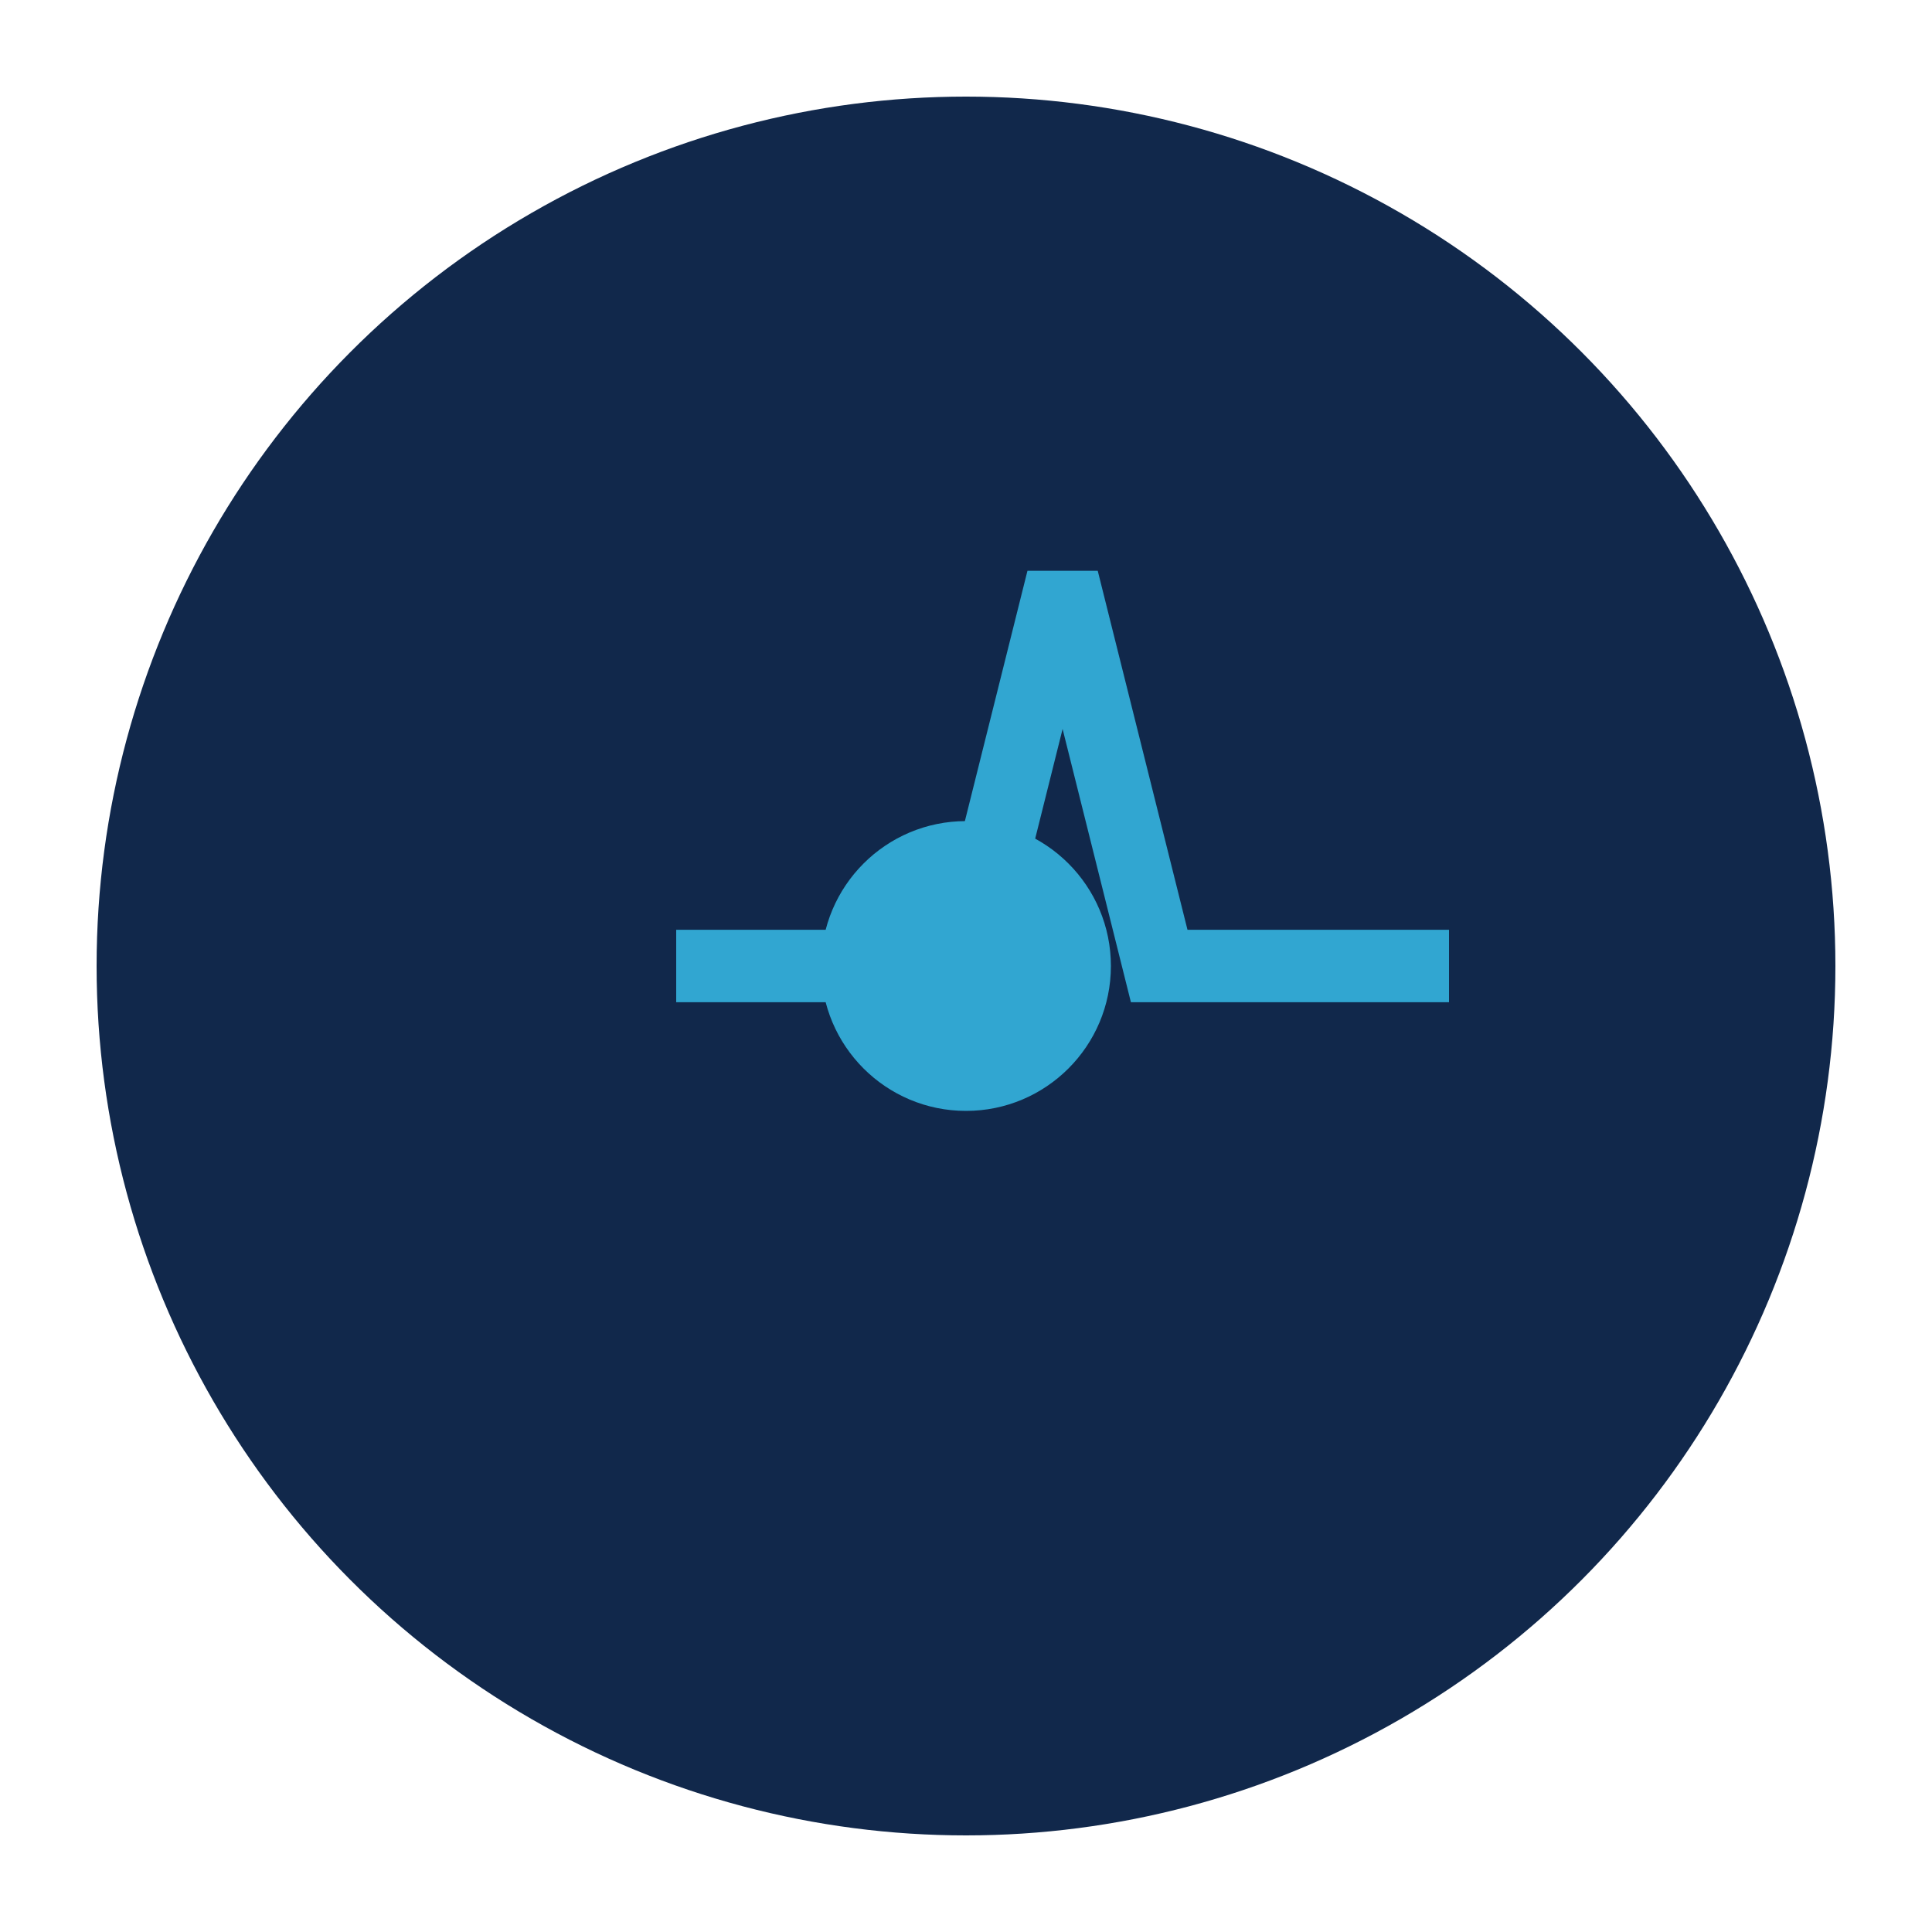 <?xml version="1.0" encoding="UTF-8"?>
<svg xmlns="http://www.w3.org/2000/svg" width="40" height="40" viewBox="0 0 40 40"><circle cx="20" cy="20" r="18" fill="#11284B"/><path d="M14 20h6l2-8 2 8h6" stroke="#31A6D1" stroke-width="1.5" fill="none"/><circle cx="20" cy="20" r="3" fill="#31A6D1"/></svg>
